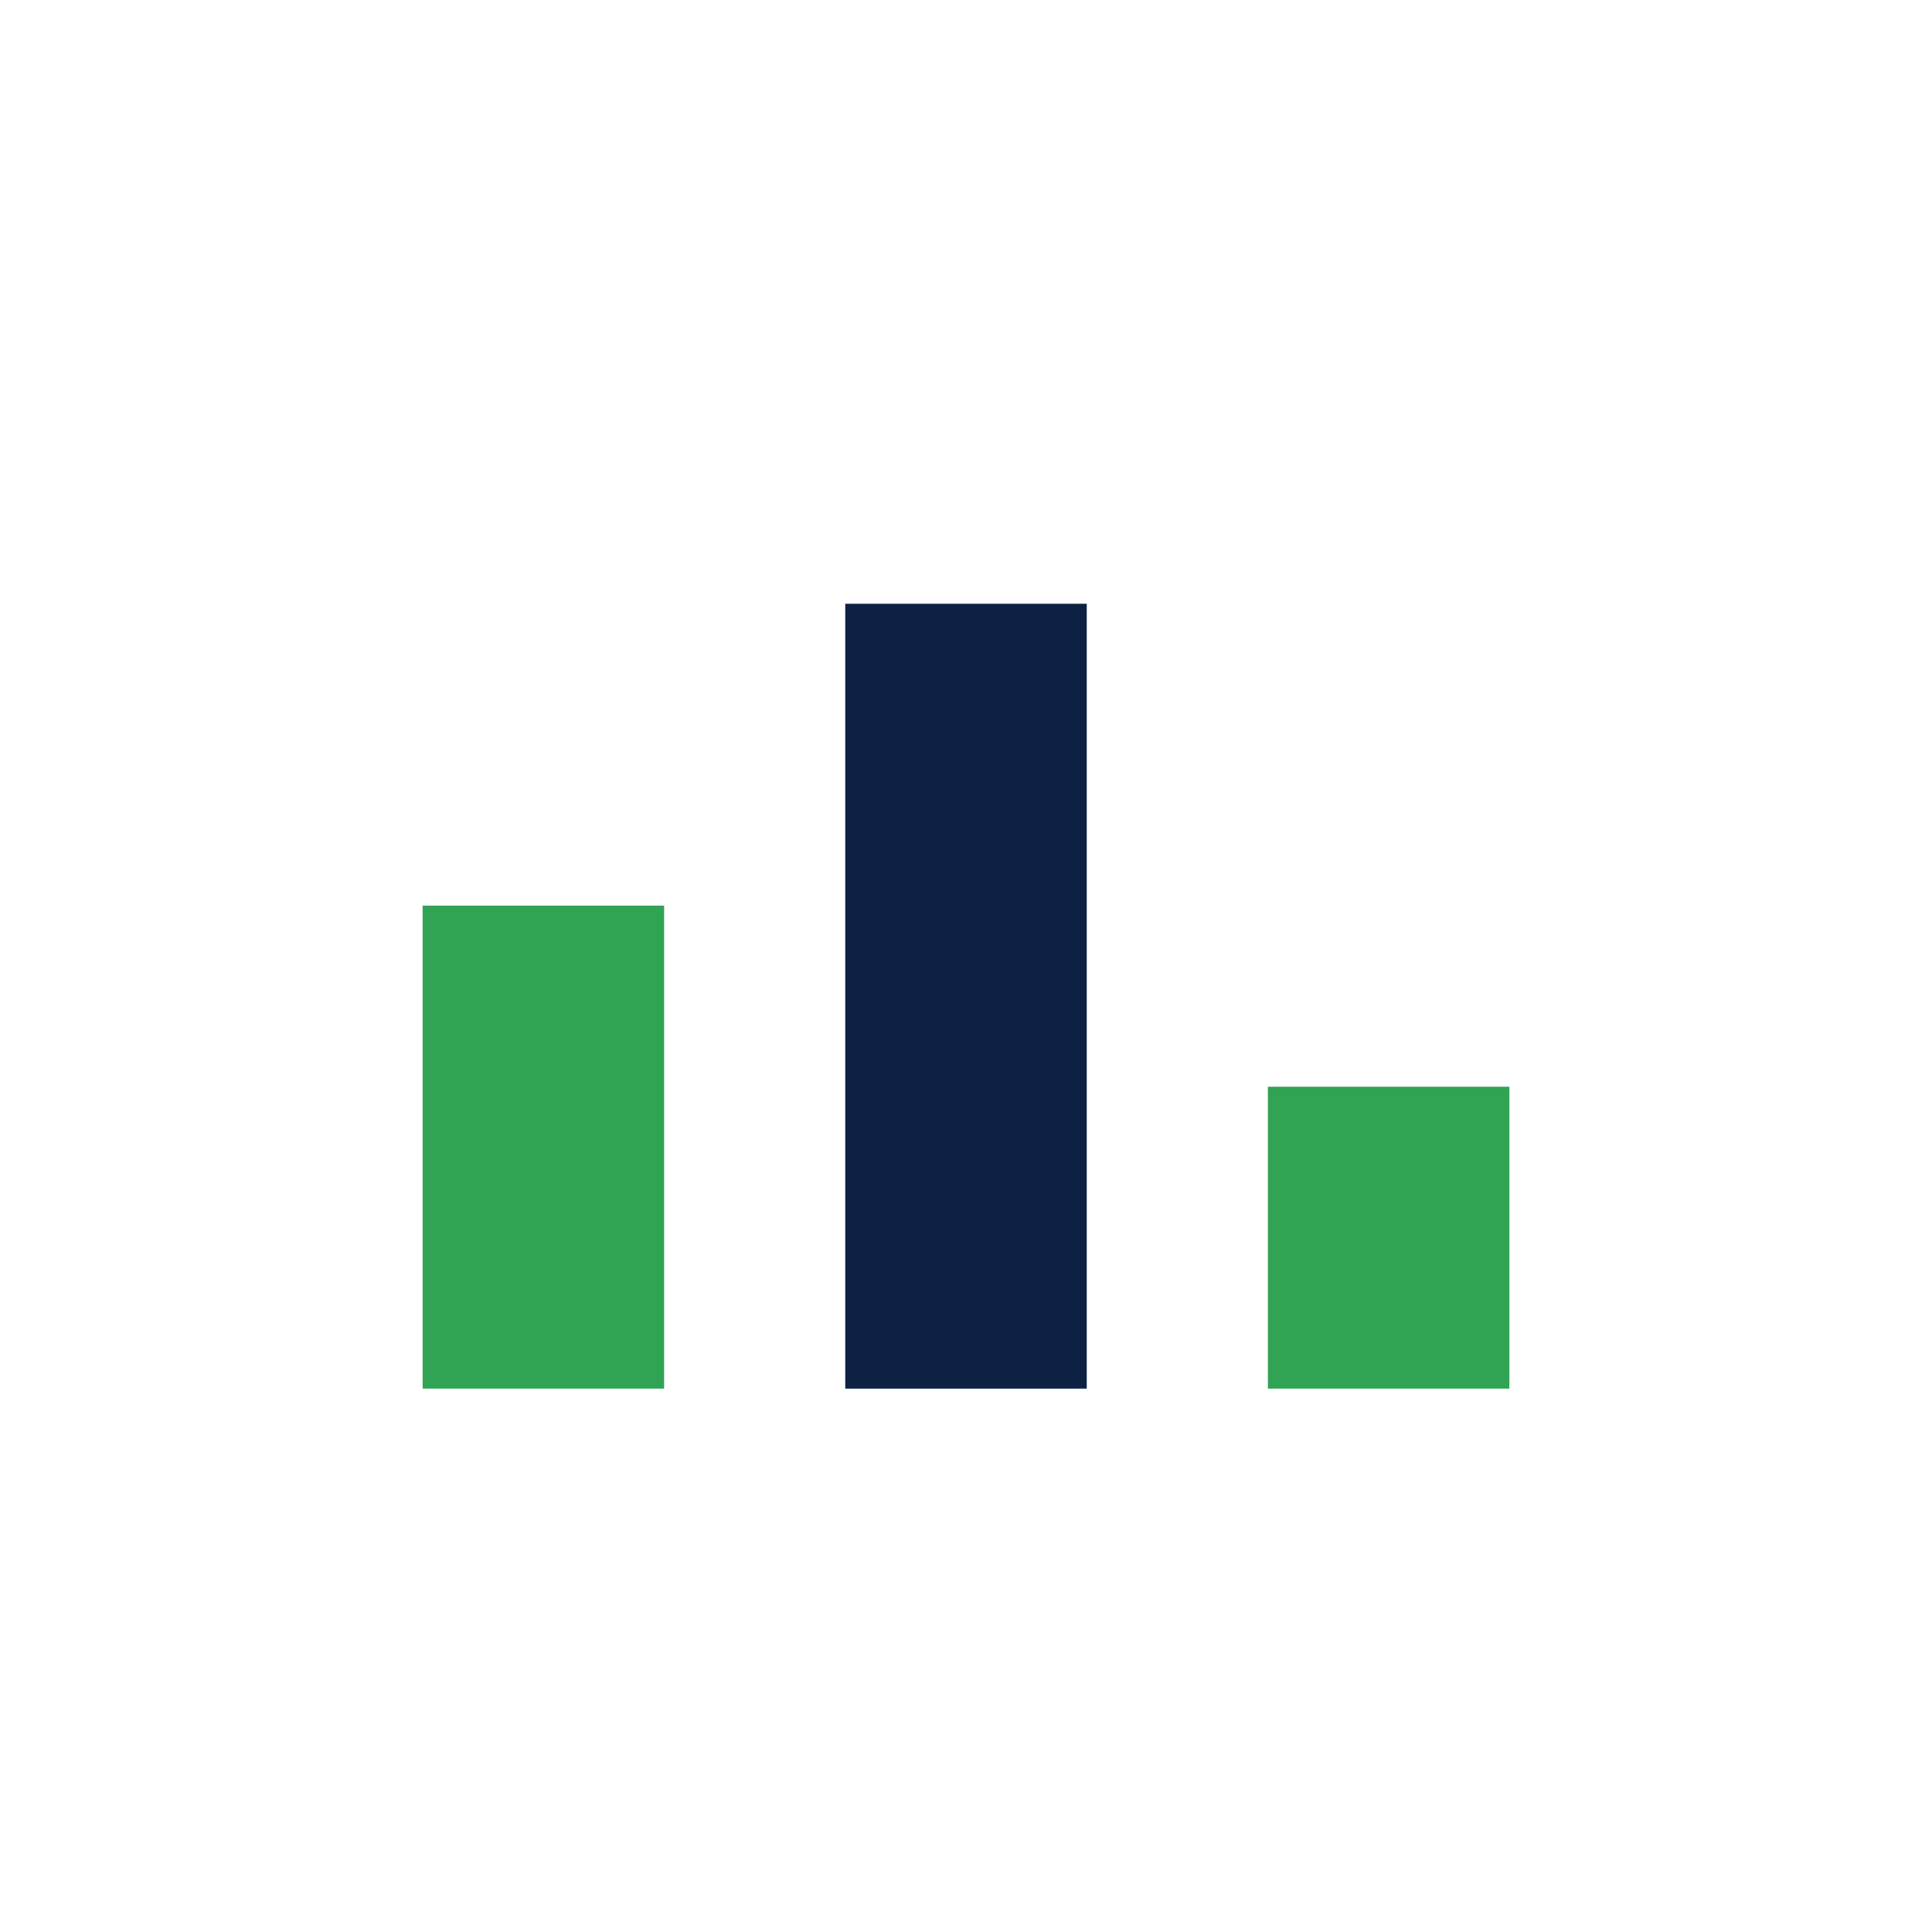 <?xml version="1.0" encoding="UTF-8"?>
<svg xmlns="http://www.w3.org/2000/svg" width="32" height="32" viewBox="0 0 32 32"><rect x="7" y="15" width="4" height="8" fill="#31A354"/><rect x="14" y="10" width="4" height="13" fill="#0D2243"/><rect x="21" y="18" width="4" height="5" fill="#31A354"/></svg>